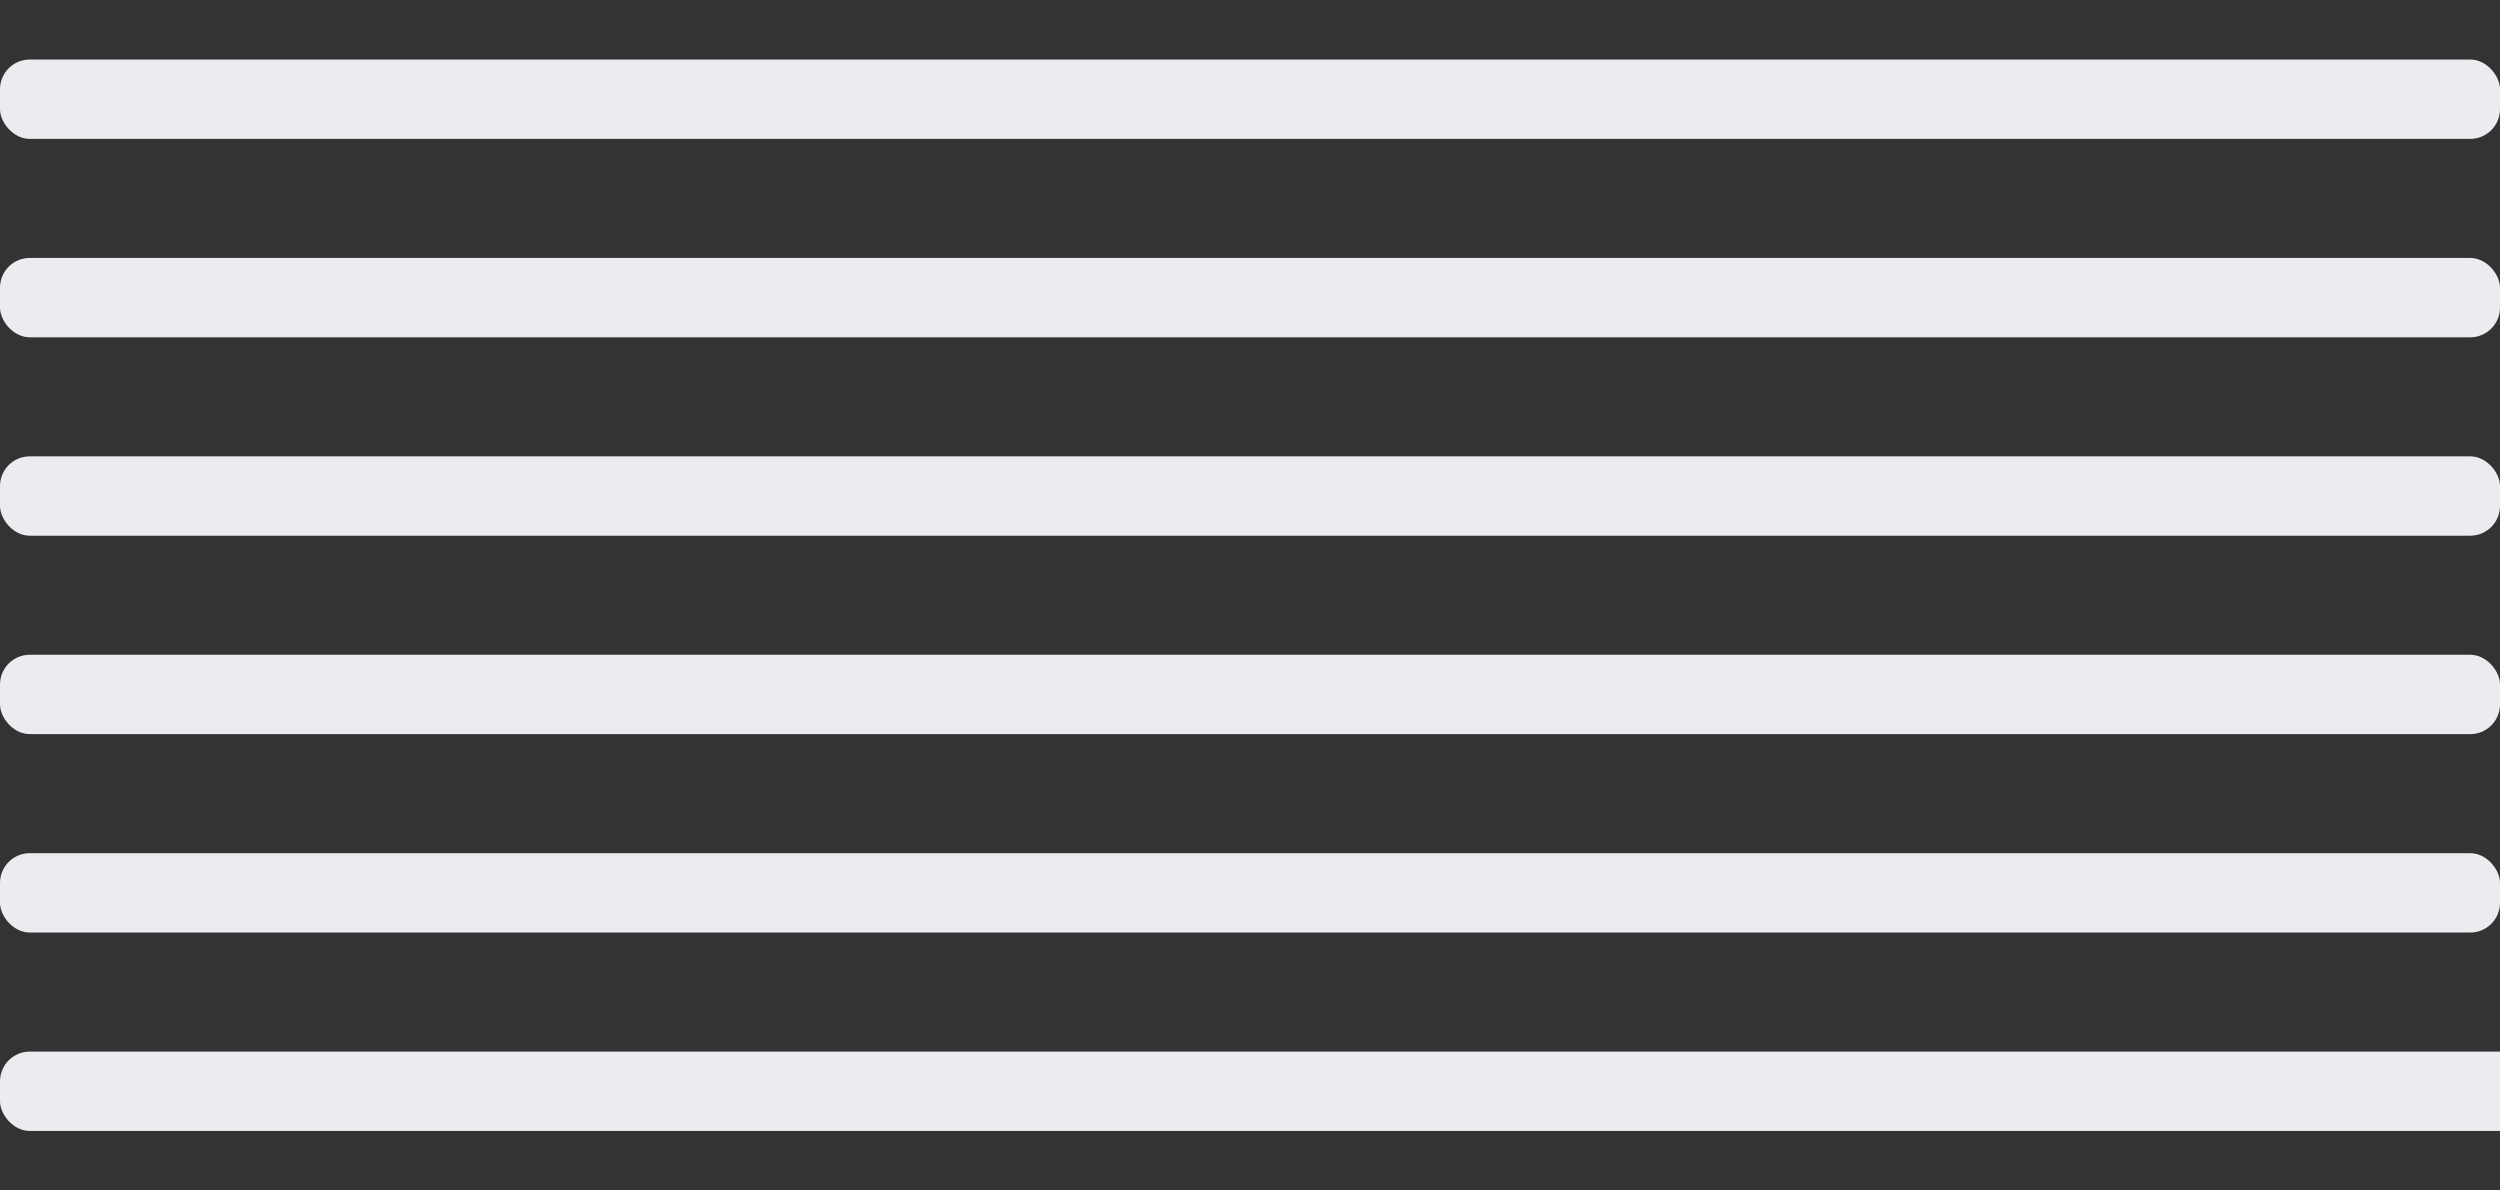 <svg width="252" height="120" viewBox="0 0 252 120" fill="none" xmlns="http://www.w3.org/2000/svg">
<rect x="0" y="0" width="252" height="120" fill="#333333" stroke="none"/>
<rect y="6" width="252" height="8" rx="3" fill="#EAECF0"/>
<rect y="26" width="252" height="8" rx="3" fill="#EAECF0"/>
<rect y="46" width="252" height="8" rx="3" fill="#EAECF0"/>
<rect y="66" width="252" height="8" rx="3" fill="#EAECF0"/>
<rect y="86" width="252" height="8" rx="3" fill="#EAECF0"/>
<g clip-path="url(#clip0_1562_6752)">
<rect y="106" width="256" height="8" rx="3" fill="#EAECF0"/>
</g>
<defs>
<clipPath id="clip0_1562_6752">
<rect width="252" height="20" fill="white" transform="translate(0 100)"/>
</clipPath>
</defs>
</svg>
